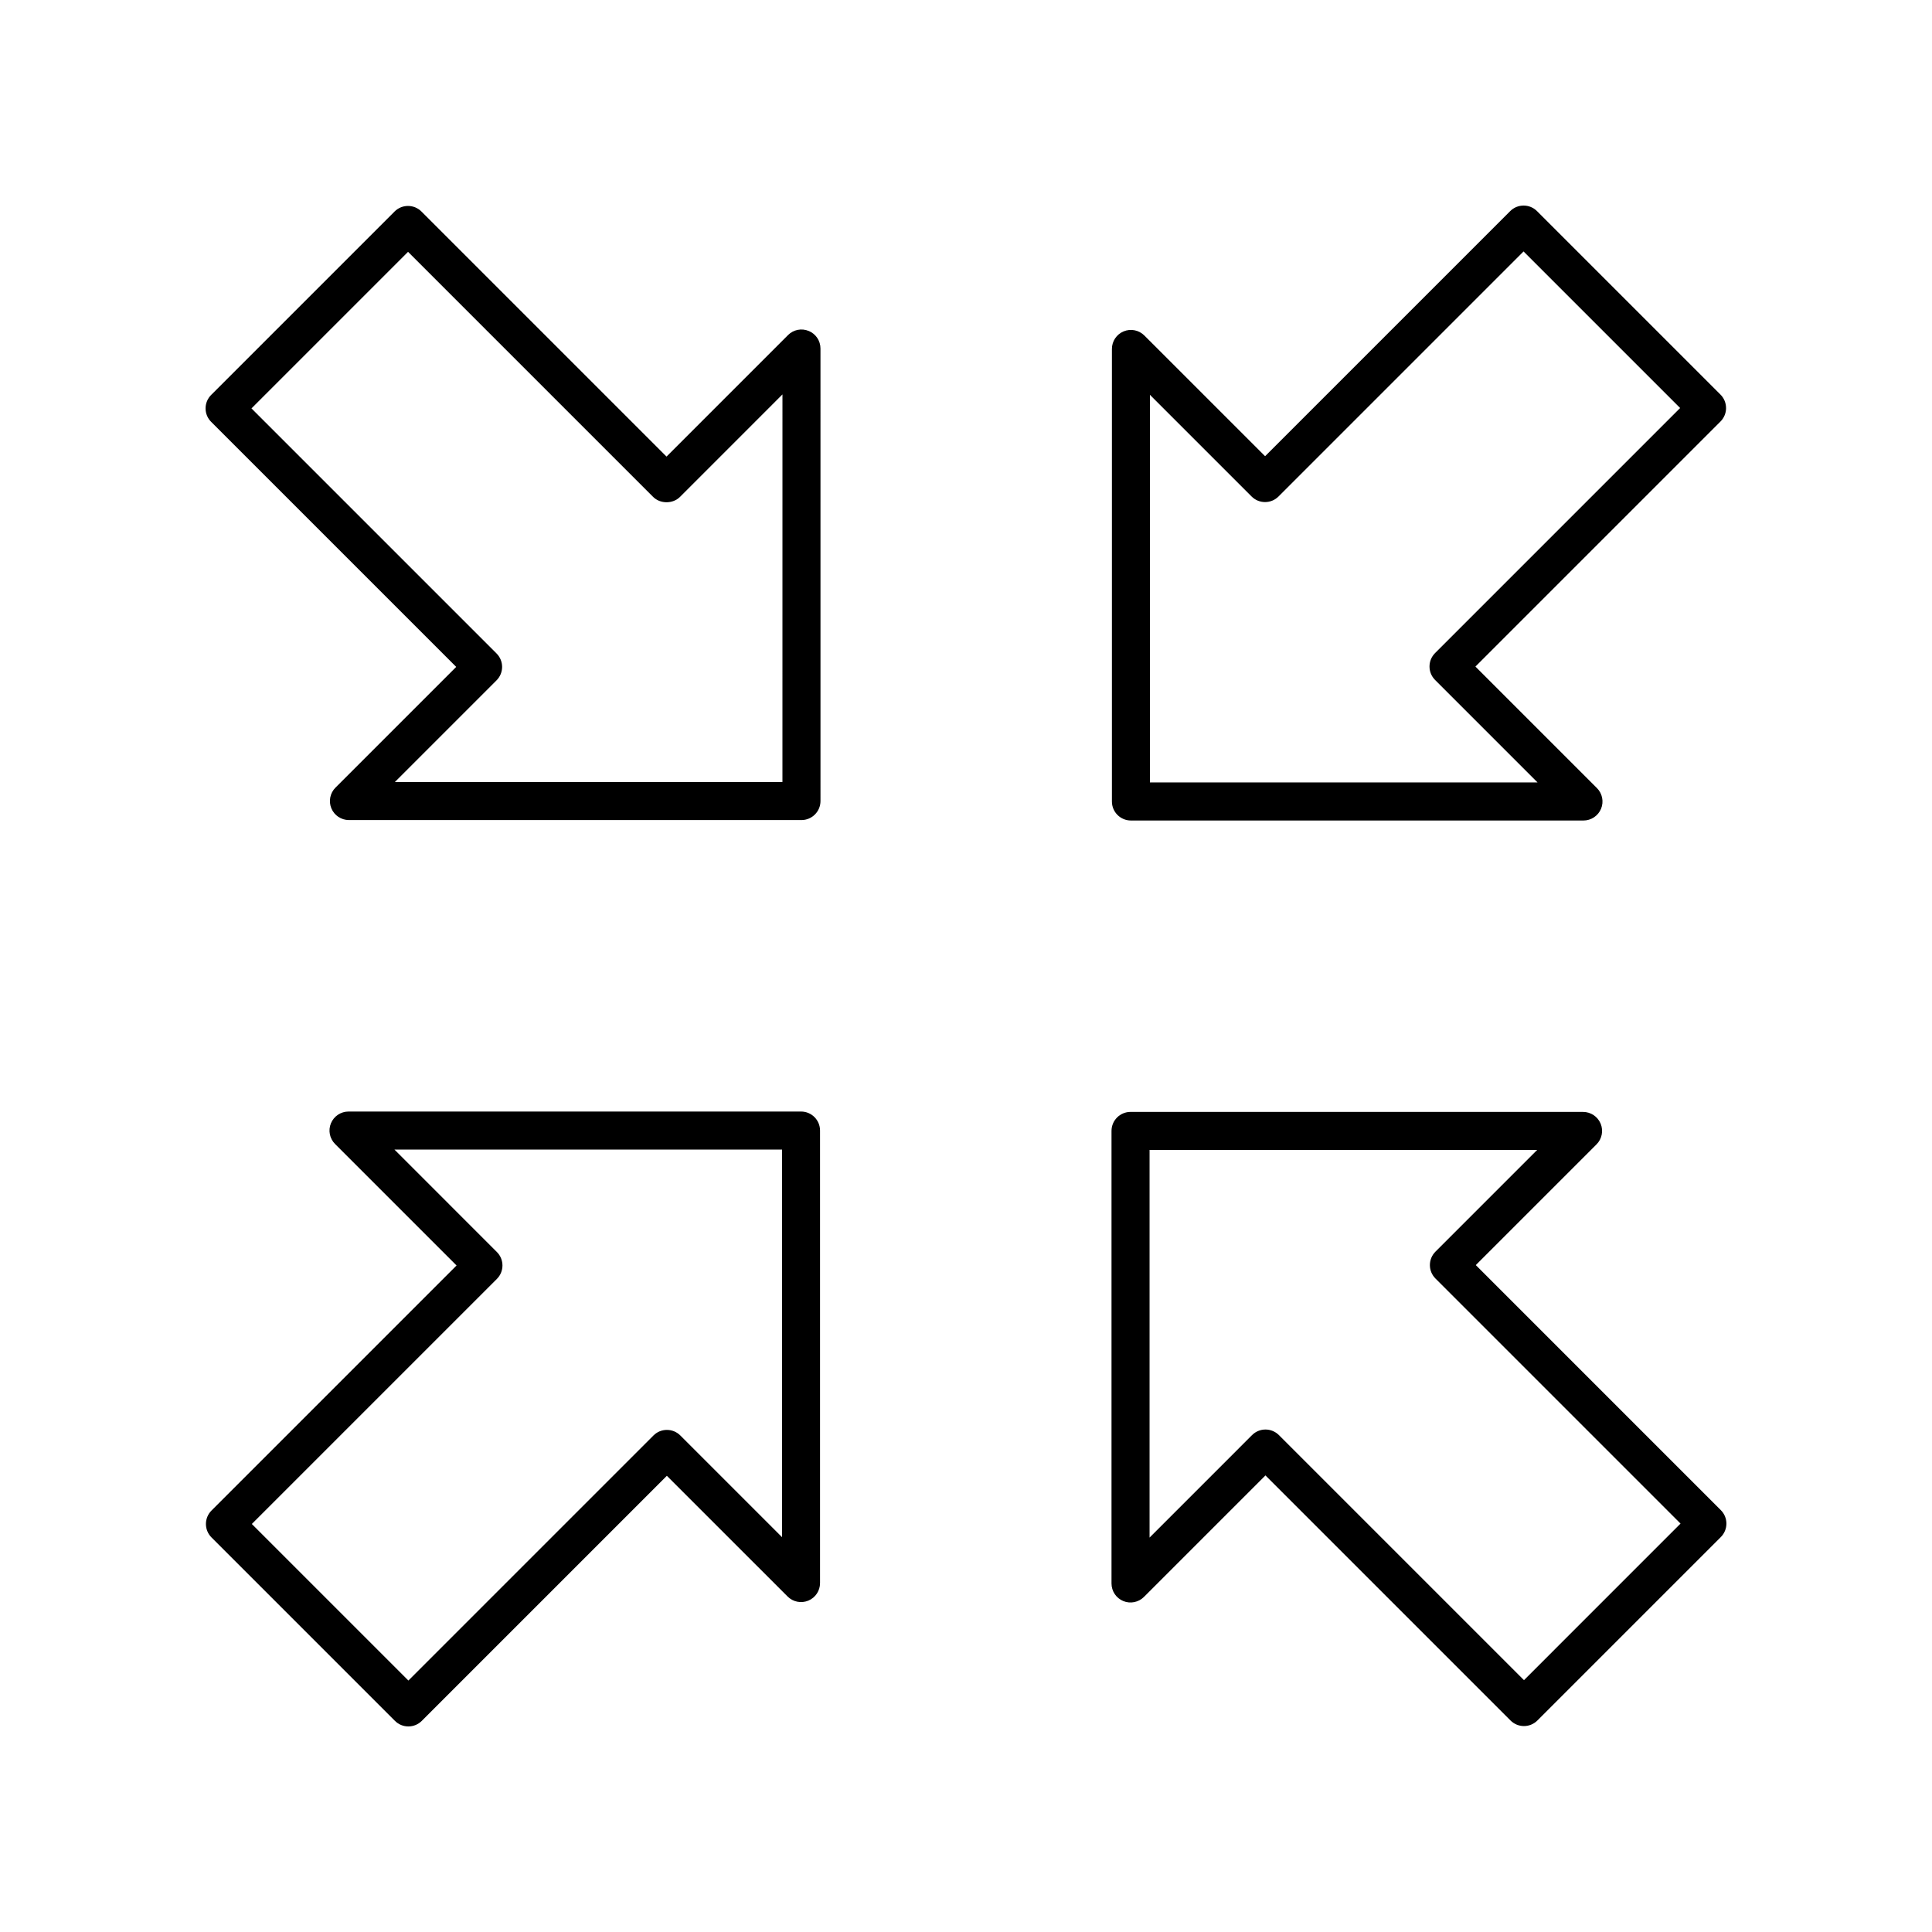 <?xml version="1.0" encoding="UTF-8"?>
<!-- Uploaded to: SVG Repo, www.svgrepo.com, Generator: SVG Repo Mixer Tools -->
<svg fill="#000000" width="800px" height="800px" version="1.1" viewBox="144 144 512 512" xmlns="http://www.w3.org/2000/svg">
 <g>
  <path d="m356.29 438.57h-119.93c-2.035 0-3.875 1.227-4.656 3.109-0.781 1.883-0.348 4.051 1.094 5.492l32.195 32.195-64.945 64.945c-0.945 0.945-1.477 2.223-1.477 3.562s0.531 2.617 1.477 3.562l48.613 48.613c0.98 0.984 2.269 1.477 3.559 1.477 1.289 0 2.578-0.492 3.562-1.477l64.945-64.945 31.992 31.988c1.441 1.438 3.602 1.875 5.492 1.094 1.883-0.777 3.109-2.617 3.109-4.656v-119.92c0-2.785-2.254-5.039-5.035-5.039zm-5.039 112.8-26.953-26.953c-1.969-1.969-5.156-1.969-7.125 0l-64.945 64.945-41.492-41.492 64.945-64.945c1.969-1.969 1.969-5.156 0-7.125l-27.156-27.16 102.73 0.008z"/>
  <path d="m535.1 479.26 31.992-31.988c1.441-1.441 1.871-3.606 1.094-5.492-0.781-1.879-2.617-3.109-4.656-3.109l-119.93-0.004c-2.781 0-5.039 2.254-5.039 5.039v119.93c0 2.035 1.227 3.879 3.109 4.656 1.879 0.781 4.047 0.344 5.492-1.094l32.195-32.195 64.945 64.945c0.984 0.984 2.273 1.477 3.562 1.477 1.289 0 2.578-0.492 3.562-1.477l48.613-48.613c0.945-0.949 1.477-2.227 1.477-3.566s-0.531-2.617-1.477-3.562zm12.77 110-64.945-64.945c-0.945-0.945-2.227-1.477-3.562-1.477-1.336 0-2.617 0.531-3.562 1.477l-27.156 27.16v-102.73h102.72l-26.953 26.953c-0.945 0.945-1.477 2.223-1.477 3.562 0 1.34 0.531 2.617 1.477 3.562l64.945 64.945z"/>
  <path d="m601.42 252.13c0-1.34-0.531-2.617-1.477-3.562l-48.613-48.613c-1.969-1.969-5.156-1.969-7.125 0l-64.945 64.945-31.992-31.988c-1.445-1.441-3.606-1.879-5.492-1.094-1.883 0.777-3.109 2.617-3.109 4.656v119.93c0 2.785 2.254 5.039 5.039 5.039h119.93c2.035 0 3.875-1.227 4.656-3.109s0.348-4.051-1.094-5.492l-32.195-32.195 64.945-64.945c0.945-0.949 1.477-2.231 1.477-3.566zm-77.109 64.941c-1.969 1.969-1.969 5.156 0 7.125l27.156 27.16h-102.73v-102.73l26.953 26.953c1.969 1.969 5.156 1.969 7.125 0l64.945-64.945 41.492 41.492z"/>
  <path d="m358.32 231.71c-1.887-0.789-4.051-0.355-5.492 1.094l-32.195 32.195-64.945-64.945c-1.969-1.969-5.156-1.969-7.125 0l-48.613 48.613c-0.941 0.945-1.473 2.223-1.473 3.562 0 1.34 0.531 2.617 1.477 3.562l64.945 64.945-31.992 31.988c-1.441 1.441-1.871 3.606-1.094 5.492 0.781 1.879 2.617 3.109 4.656 3.109h119.93c2.781 0 5.039-2.254 5.039-5.039l-0.004-119.93c0-2.035-1.227-3.875-3.109-4.652zm-6.965 119.54h-102.72l26.953-26.953c0.945-0.945 1.477-2.223 1.477-3.562s-0.531-2.617-1.477-3.562l-64.945-64.945 41.492-41.492 64.945 64.945c1.891 1.891 5.234 1.891 7.125 0l27.156-27.16z"/>
 </g>
</svg>